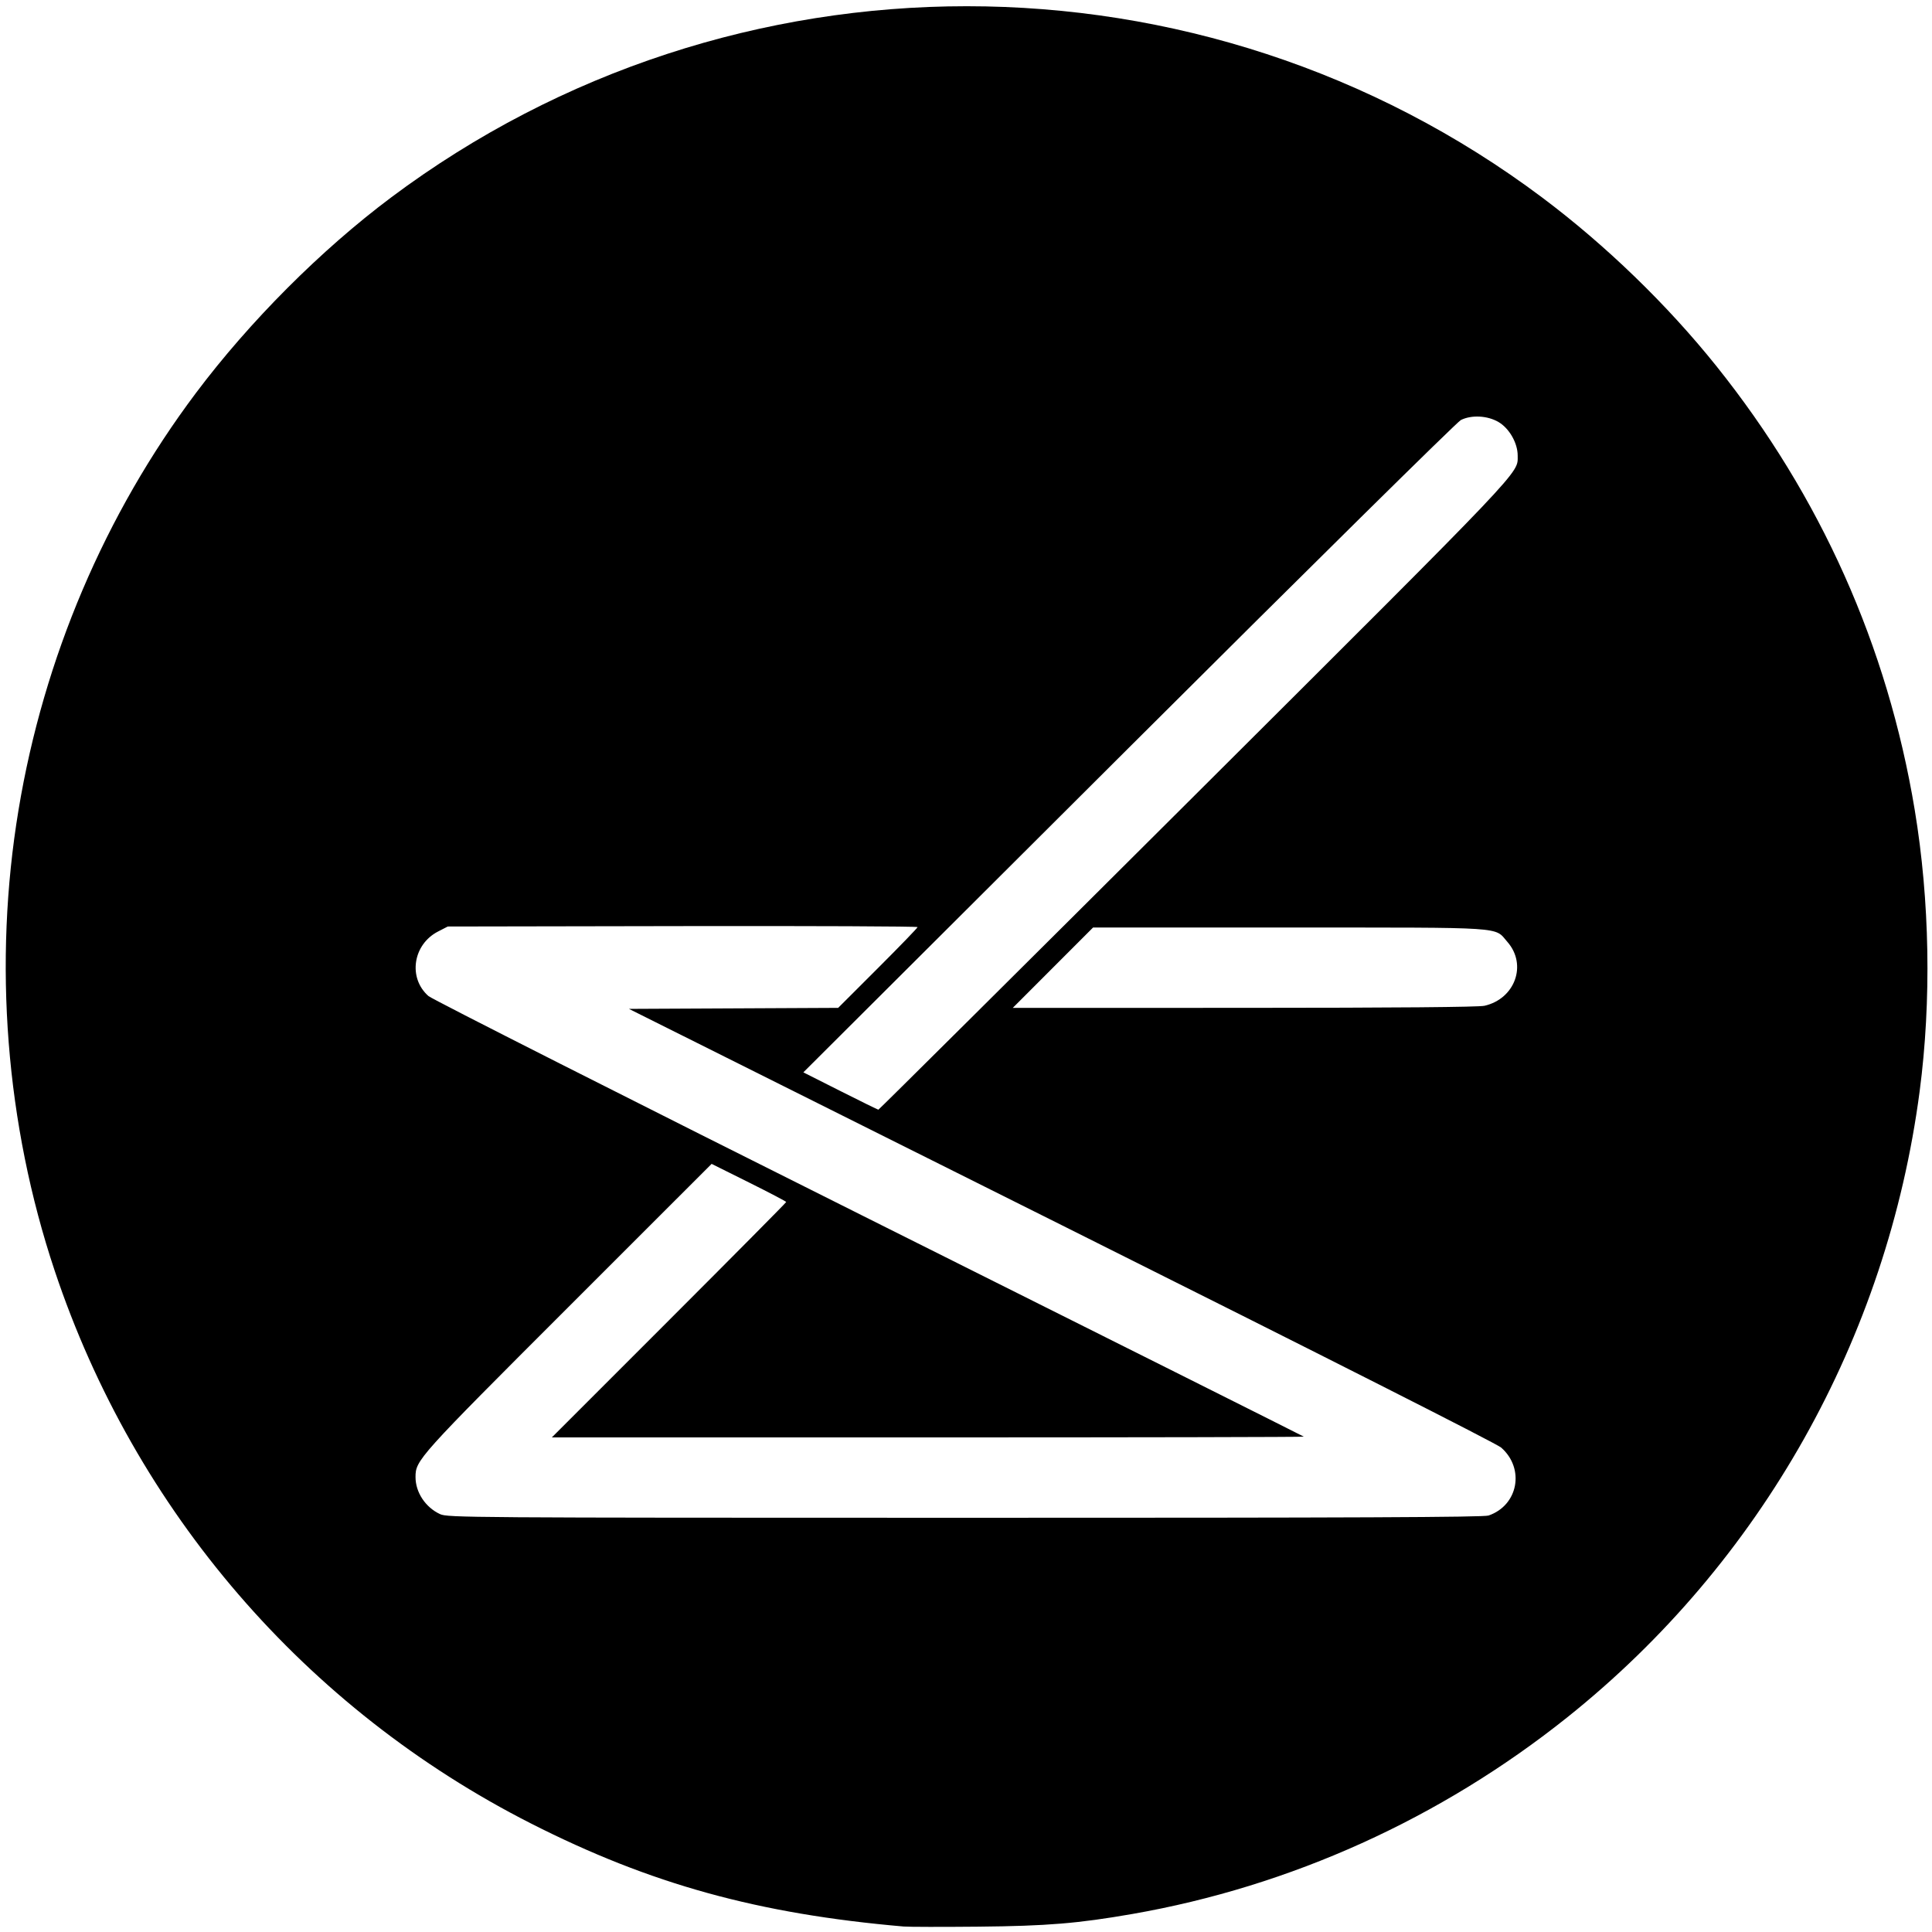 <svg xmlns:inkscape="http://www.inkscape.org/namespaces/inkscape" xmlns:sodipodi="http://sodipodi.sourceforge.net/DTD/sodipodi-0.dtd" xmlns="http://www.w3.org/2000/svg" xmlns:svg="http://www.w3.org/2000/svg" width="210mm" height="210mm" viewBox="0 0 210 210" id="svg5" xml:space="preserve" inkscape:version="1.2 (dc2aedaf03, 2022-05-15)" sodipodi:docname="sb-logo.svg"><defs id="defs2"></defs><g inkscape:label="Layer 1" inkscape:groupmode="layer" id="layer1"><path style="fill:#000000;stroke-width:0.213" d="M 98.246,209.406 C 82.434,208.038 70.704,204.799 57.742,198.218 33.211,185.765 14.667,164.25 5.944,138.121 0.622,122.179 -0.749,104.697 2.016,88.024 4.751,71.529 11.404,55.895 21.292,42.723 c 5.846,-7.787 13.592,-15.549 21.208,-21.251 37.04,-27.729 88.147,-27.726 125.137,0.005 6.89,5.165 13.583,11.642 18.928,18.317 11.315,14.129 18.606,30.442 21.556,48.229 1.64,9.888 1.83,20.745 0.537,30.591 -3.527,26.848 -17.239,51.221 -38.271,68.027 -13.794,11.022 -30.102,18.4 -47.304,21.4 -5.895,1.028 -9.286,1.308 -16.735,1.379 -3.928,0.038 -7.573,0.031 -8.101,-0.015 z m 63.549,-44.673 c 3.23,-1.108 3.974,-5.106 1.375,-7.388 -0.494,-0.434 -18.845,-9.722 -47.803,-24.194 l -47.001,-23.49 11.369,-0.055 11.369,-0.055 4.317,-4.313 c 2.374,-2.372 4.317,-4.382 4.317,-4.466 0,-0.084 -11.49,-0.133 -25.534,-0.109 l -25.534,0.045 -1.058,0.545 c -2.738,1.409 -3.279,5.049 -1.041,7.013 0.411,0.36 21.705,11.132 47.898,24.228 25.938,12.969 47.199,23.617 47.248,23.663 0.049,0.046 -18.322,0.084 -40.823,0.084 H 59.982 l 12.737,-12.738 c 7.005,-7.006 12.737,-12.788 12.737,-12.849 0,-0.061 -1.824,-1.018 -4.053,-2.128 l -4.053,-2.018 -15.564,15.559 c -16.362,16.356 -16.621,16.644 -16.621,18.486 0,1.66 1.079,3.29 2.665,4.024 0.823,0.381 2.805,0.395 57.047,0.399 42.257,0.003 56.374,-0.057 56.919,-0.244 z M 129.844,86.469 c 36.288,-36.171 35.111,-34.934 35.122,-36.936 0.007,-1.363 -0.909,-2.973 -2.086,-3.662 -1.198,-0.702 -2.936,-0.793 -4.091,-0.215 -0.414,0.207 -16.468,16.053 -36.107,35.639 l -35.361,35.266 4.024,2.028 c 2.213,1.115 4.071,2.029 4.13,2.03 0.059,8.1e-4 15.525,-15.367 34.37,-34.151 z m 31.503,22.857 c 3.34,-0.76 4.673,-4.471 2.498,-6.949 -1.458,-1.661 0.189,-1.553 -23.711,-1.558 l -21.32,-0.005 -4.366,4.37 -4.366,4.37 25.153,-0.005 c 16.387,-0.003 25.488,-0.081 26.113,-0.224 z" id="path302"></path></g></svg>